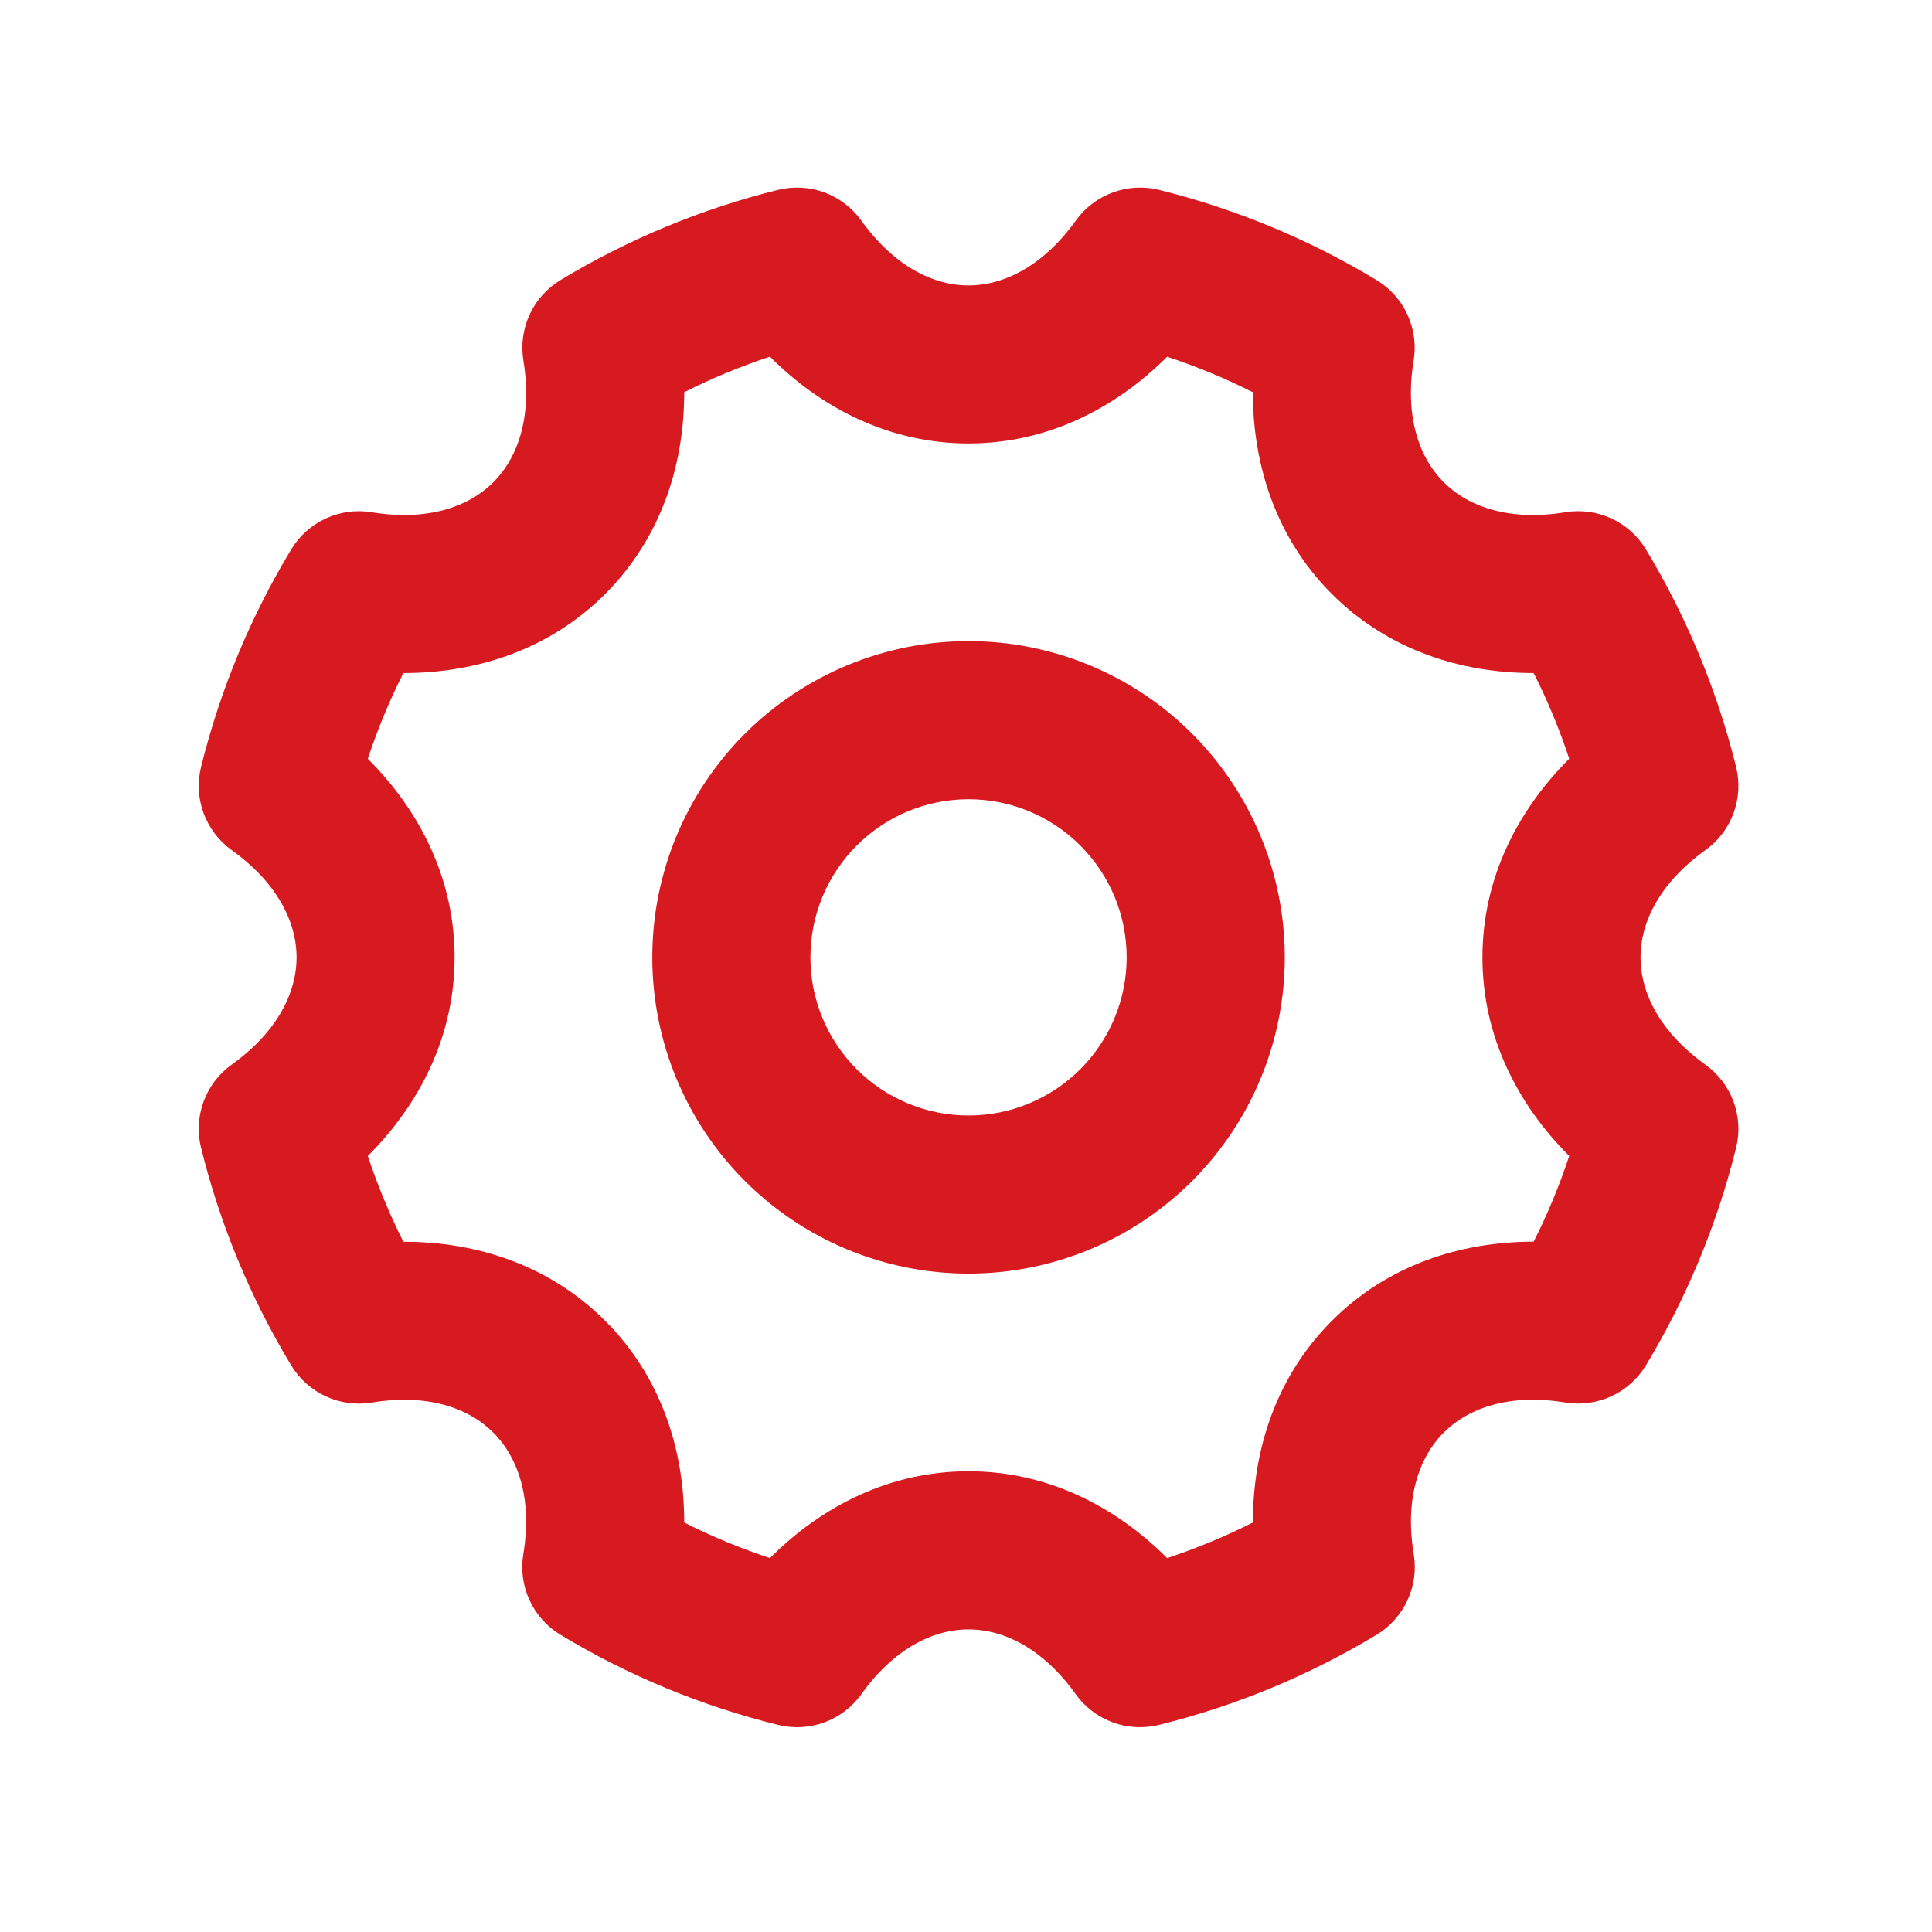 <svg xmlns="http://www.w3.org/2000/svg" fill="none" viewBox="0 0 56 56" height="56" width="56">
<g clip-path="url(#clip0_9020_1156)">
<path fill="#D71920" d="M33.596 5.504C35.816 6.054 37.941 6.935 39.898 8.117C40.291 8.354 40.603 8.703 40.795 9.119C40.987 9.535 41.05 10 40.975 10.452C40.716 12.031 41.111 13.239 41.846 13.977C42.584 14.715 43.794 15.107 45.371 14.848C45.823 14.772 46.288 14.835 46.705 15.027C47.122 15.219 47.471 15.532 47.708 15.925C48.89 17.882 49.771 20.007 50.321 22.227C50.431 22.672 50.406 23.14 50.247 23.571C50.089 24.002 49.805 24.375 49.432 24.642C48.13 25.575 47.552 26.705 47.552 27.75C47.552 28.795 48.13 29.927 49.432 30.859C49.804 31.127 50.088 31.499 50.247 31.93C50.405 32.36 50.431 32.828 50.321 33.273C49.771 35.492 48.89 37.617 47.708 39.575C47.471 39.968 47.122 40.28 46.705 40.472C46.288 40.664 45.823 40.727 45.371 40.652C43.792 40.393 42.586 40.787 41.848 41.523C41.111 42.26 40.716 43.47 40.978 45.047C41.053 45.5 40.99 45.965 40.798 46.381C40.606 46.798 40.293 47.148 39.901 47.385C37.941 48.567 35.815 49.448 33.594 49.997C33.149 50.107 32.681 50.081 32.251 49.923C31.821 49.764 31.448 49.48 31.181 49.108C30.25 47.806 29.118 47.229 28.073 47.229C27.03 47.229 25.896 47.806 24.966 49.108C24.699 49.48 24.326 49.764 23.896 49.923C23.465 50.081 22.998 50.107 22.553 49.997C20.331 49.448 18.205 48.567 16.246 47.385C15.853 47.148 15.54 46.798 15.348 46.381C15.156 45.965 15.094 45.5 15.169 45.047C15.43 43.47 15.038 42.263 14.298 41.525C13.562 40.787 12.355 40.393 10.776 40.654C10.323 40.729 9.859 40.666 9.443 40.474C9.027 40.282 8.677 39.969 8.441 39.577C7.258 37.618 6.377 35.492 5.828 33.27C5.718 32.825 5.744 32.357 5.902 31.927C6.061 31.497 6.345 31.124 6.717 30.857C8.017 29.927 8.596 28.795 8.596 27.75C8.596 26.707 8.017 25.573 6.717 24.642C6.345 24.375 6.061 24.002 5.902 23.572C5.744 23.142 5.718 22.674 5.828 22.229C6.378 20.008 7.258 17.883 8.441 15.925C8.677 15.532 9.027 15.22 9.443 15.028C9.859 14.836 10.323 14.773 10.776 14.848C12.355 15.107 13.562 14.715 14.3 13.977C15.038 13.239 15.43 12.029 15.171 10.452C15.097 10 15.159 9.535 15.351 9.119C15.543 8.703 15.856 8.354 16.248 8.117C18.206 6.935 20.331 6.054 22.55 5.504C22.996 5.394 23.464 5.419 23.895 5.578C24.325 5.736 24.698 6.021 24.966 6.394C25.898 7.693 27.028 8.273 28.073 8.273C29.118 8.273 30.25 7.693 31.183 6.394C31.45 6.021 31.823 5.737 32.253 5.579C32.683 5.42 33.151 5.394 33.596 5.504ZM33.83 10.34C32.324 11.845 30.347 12.854 28.073 12.854C25.8 12.854 23.822 11.848 22.317 10.338C21.464 10.62 20.634 10.964 19.832 11.369C19.835 13.5 19.147 15.608 17.541 17.217C15.934 18.824 13.824 19.511 11.692 19.509C11.289 20.306 10.945 21.136 10.661 21.993C12.171 23.499 13.177 25.476 13.177 27.75C13.177 30.023 12.171 32.001 10.661 33.506C10.945 34.363 11.291 35.195 11.692 35.993C13.824 35.988 15.932 36.676 17.541 38.284C19.147 39.889 19.835 41.999 19.832 44.13C20.628 44.534 21.459 44.877 22.317 45.162C23.822 43.651 25.8 42.645 28.073 42.645C30.347 42.645 32.324 43.654 33.83 45.162C34.683 44.88 35.514 44.535 36.316 44.13C36.312 41.999 36.999 39.891 38.608 38.282C40.212 36.676 42.323 35.99 44.454 35.99C44.857 35.195 45.201 34.363 45.485 33.506C43.975 32.001 42.969 30.023 42.969 27.75C42.969 25.476 43.977 23.499 45.485 21.993C45.203 21.141 44.859 20.31 44.454 19.509C42.323 19.511 40.215 18.824 38.606 17.217C36.999 15.611 36.314 13.5 36.314 11.369C35.513 10.964 34.682 10.622 33.83 10.34ZM28.073 18.583C30.504 18.583 32.836 19.549 34.555 21.268C36.274 22.987 37.24 25.319 37.24 27.75C37.24 30.181 36.274 32.512 34.555 34.231C32.836 35.95 30.504 36.916 28.073 36.916C25.642 36.916 23.311 35.95 21.591 34.231C19.872 32.512 18.907 30.181 18.907 27.75C18.907 25.319 19.872 22.987 21.591 21.268C23.311 19.549 25.642 18.583 28.073 18.583ZM28.073 23.166C26.858 23.166 25.692 23.649 24.832 24.509C23.973 25.368 23.49 26.534 23.49 27.75C23.49 28.965 23.973 30.131 24.832 30.991C25.692 31.85 26.858 32.333 28.073 32.333C29.289 32.333 30.455 31.85 31.314 30.991C32.174 30.131 32.657 28.965 32.657 27.75C32.657 26.534 32.174 25.368 31.314 24.509C30.455 23.649 29.289 23.166 28.073 23.166Z" clip-rule="evenodd" fill-rule="evenodd"></path>
</g>
<defs>
<clipPath id="clip0_9020_1156">
<rect transform="translate(0.573 0.25)" fill="white" height="55" width="55"></rect>
</clipPath>
</defs>
</svg>
